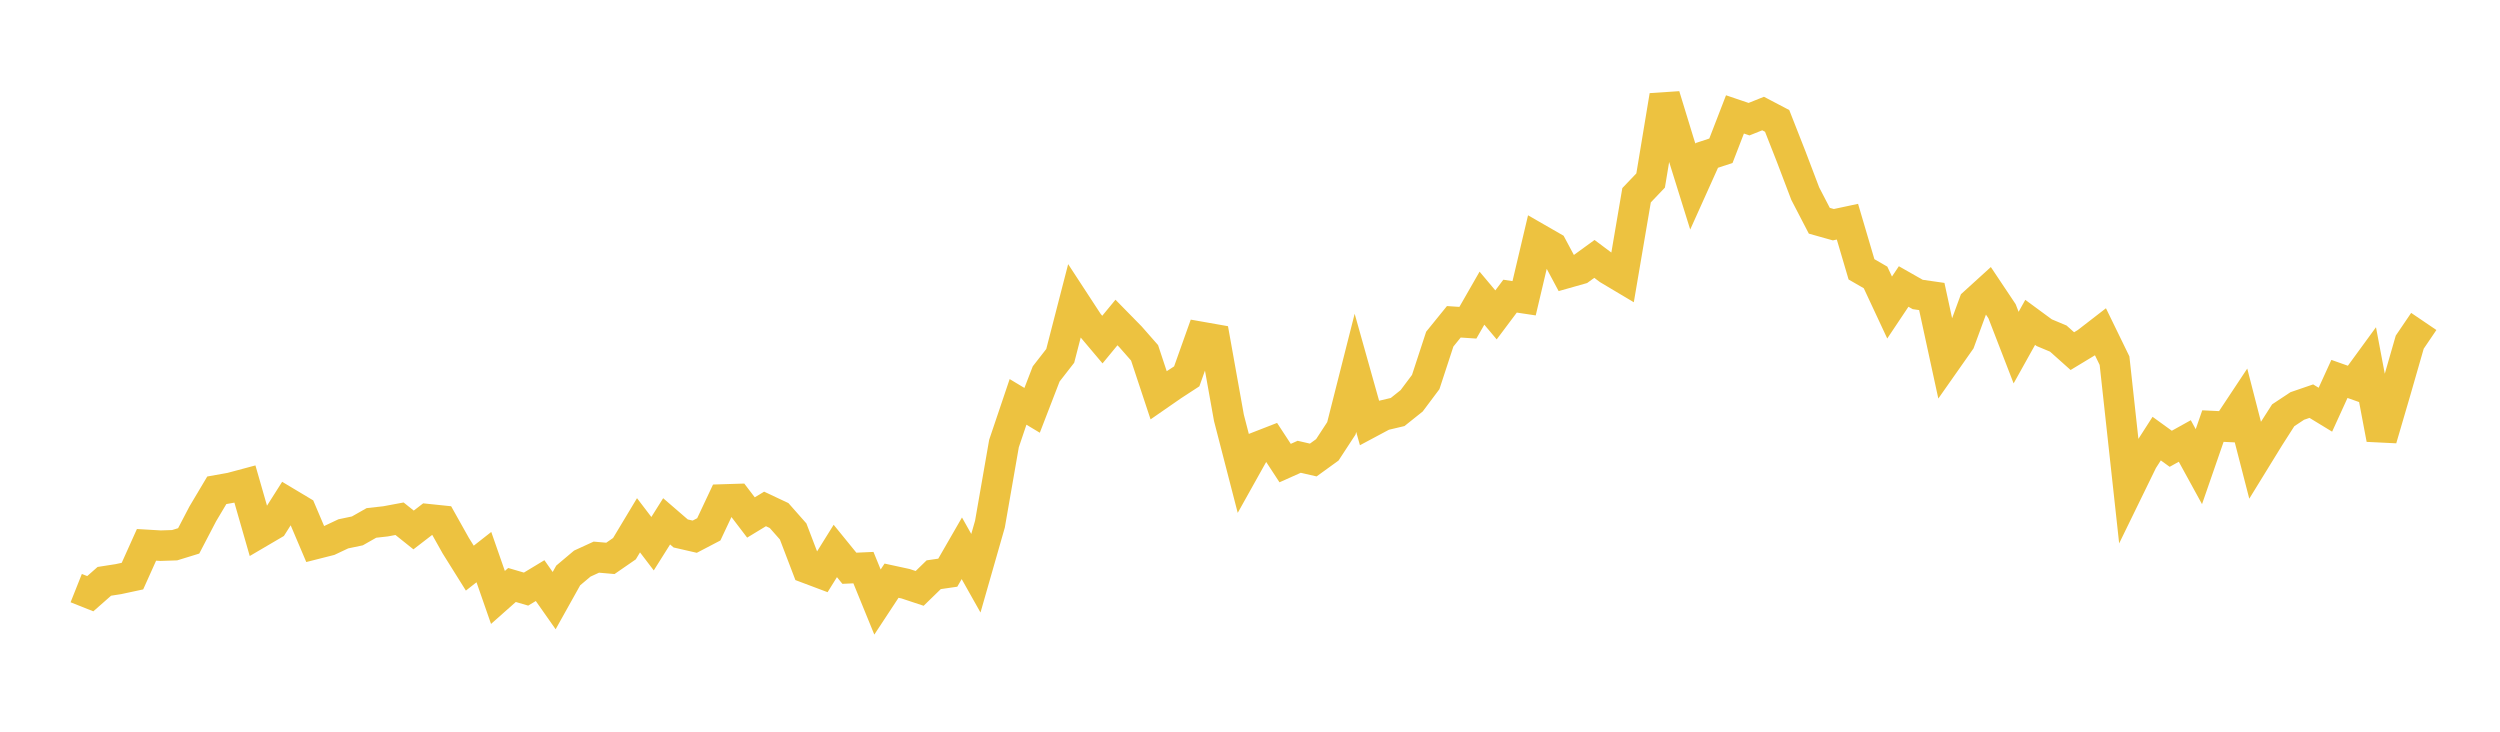 <svg width="164" height="48" xmlns="http://www.w3.org/2000/svg" xmlns:xlink="http://www.w3.org/1999/xlink"><path fill="none" stroke="rgb(237,194,64)" stroke-width="2" d="M5,38.58L5.922,38.947L6.844,38.135L7.766,37.991L8.689,37.793L9.611,35.742L10.533,35.796L11.455,35.766L12.377,35.482L13.299,33.714L14.222,32.163L15.144,31.998L16.066,31.751L16.988,34.96L17.91,34.419L18.832,32.964L19.754,33.516L20.677,35.689L21.599,35.455L22.521,35.02L23.443,34.827L24.365,34.304L25.287,34.201L26.21,34.029L27.132,34.766L28.054,34.055L28.976,34.151L29.898,35.796L30.82,37.27L31.743,36.546L32.665,39.192L33.587,38.375L34.509,38.645L35.431,38.088L36.353,39.401L37.275,37.749L38.198,36.972L39.12,36.549L40.042,36.63L40.964,35.993L41.886,34.458L42.808,35.667L43.731,34.199L44.653,34.995L45.575,35.207L46.497,34.725L47.419,32.766L48.341,32.737L49.263,33.947L50.186,33.386L51.108,33.82L52.03,34.863L52.952,37.276L53.874,37.623L54.796,36.143L55.719,37.278L56.641,37.236L57.563,39.494L58.485,38.093L59.407,38.293L60.329,38.599L61.251,37.702L62.174,37.568L63.096,35.967L64.018,37.605L64.94,34.384L65.862,29.095L66.784,26.364L67.707,26.918L68.629,24.53L69.551,23.345L70.473,19.772L71.395,21.184L72.317,22.277L73.24,21.156L74.162,22.096L75.084,23.145L76.006,25.928L76.928,25.289L77.85,24.689L78.772,22.099L79.695,22.262L80.617,27.409L81.539,30.978L82.461,29.328L83.383,28.969L84.305,30.378L85.228,29.965L86.15,30.177L87.072,29.51L87.994,28.099L88.916,24.458L89.838,27.739L90.76,27.247L91.683,27.029L92.605,26.293L93.527,25.062L94.449,22.247L95.371,21.11L96.293,21.171L97.216,19.56L98.138,20.657L99.06,19.427L99.982,19.566L100.904,15.659L101.826,16.189L102.749,17.915L103.671,17.654L104.593,16.984L105.515,17.674L106.437,18.223L107.359,12.808L108.281,11.841L109.204,6.273L110.126,9.285L111.048,12.243L111.97,10.194L112.892,9.89L113.814,7.505L114.737,7.818L115.659,7.448L116.581,7.932L117.503,10.279L118.425,12.705L119.347,14.481L120.269,14.74L121.192,14.543L122.114,17.668L123.036,18.2L123.958,20.174L124.88,18.794L125.802,19.318L126.725,19.45L127.647,23.701L128.569,22.388L129.491,19.877L130.413,19.039L131.335,20.42L132.257,22.803L133.18,21.147L134.102,21.825L135.024,22.211L135.946,23.034L136.868,22.477L137.79,21.764L138.713,23.659L139.635,32.099L140.557,30.209L141.479,28.773L142.401,29.44L143.323,28.928L144.246,30.613L145.168,27.951L146.09,27.995L147.012,26.604L147.934,30.185L148.856,28.686L149.778,27.243L150.701,26.632L151.623,26.315L152.545,26.877L153.467,24.857L154.389,25.184L155.311,23.921L156.234,28.801L157.156,25.653L158.078,22.447L159,21.087"></path></svg>